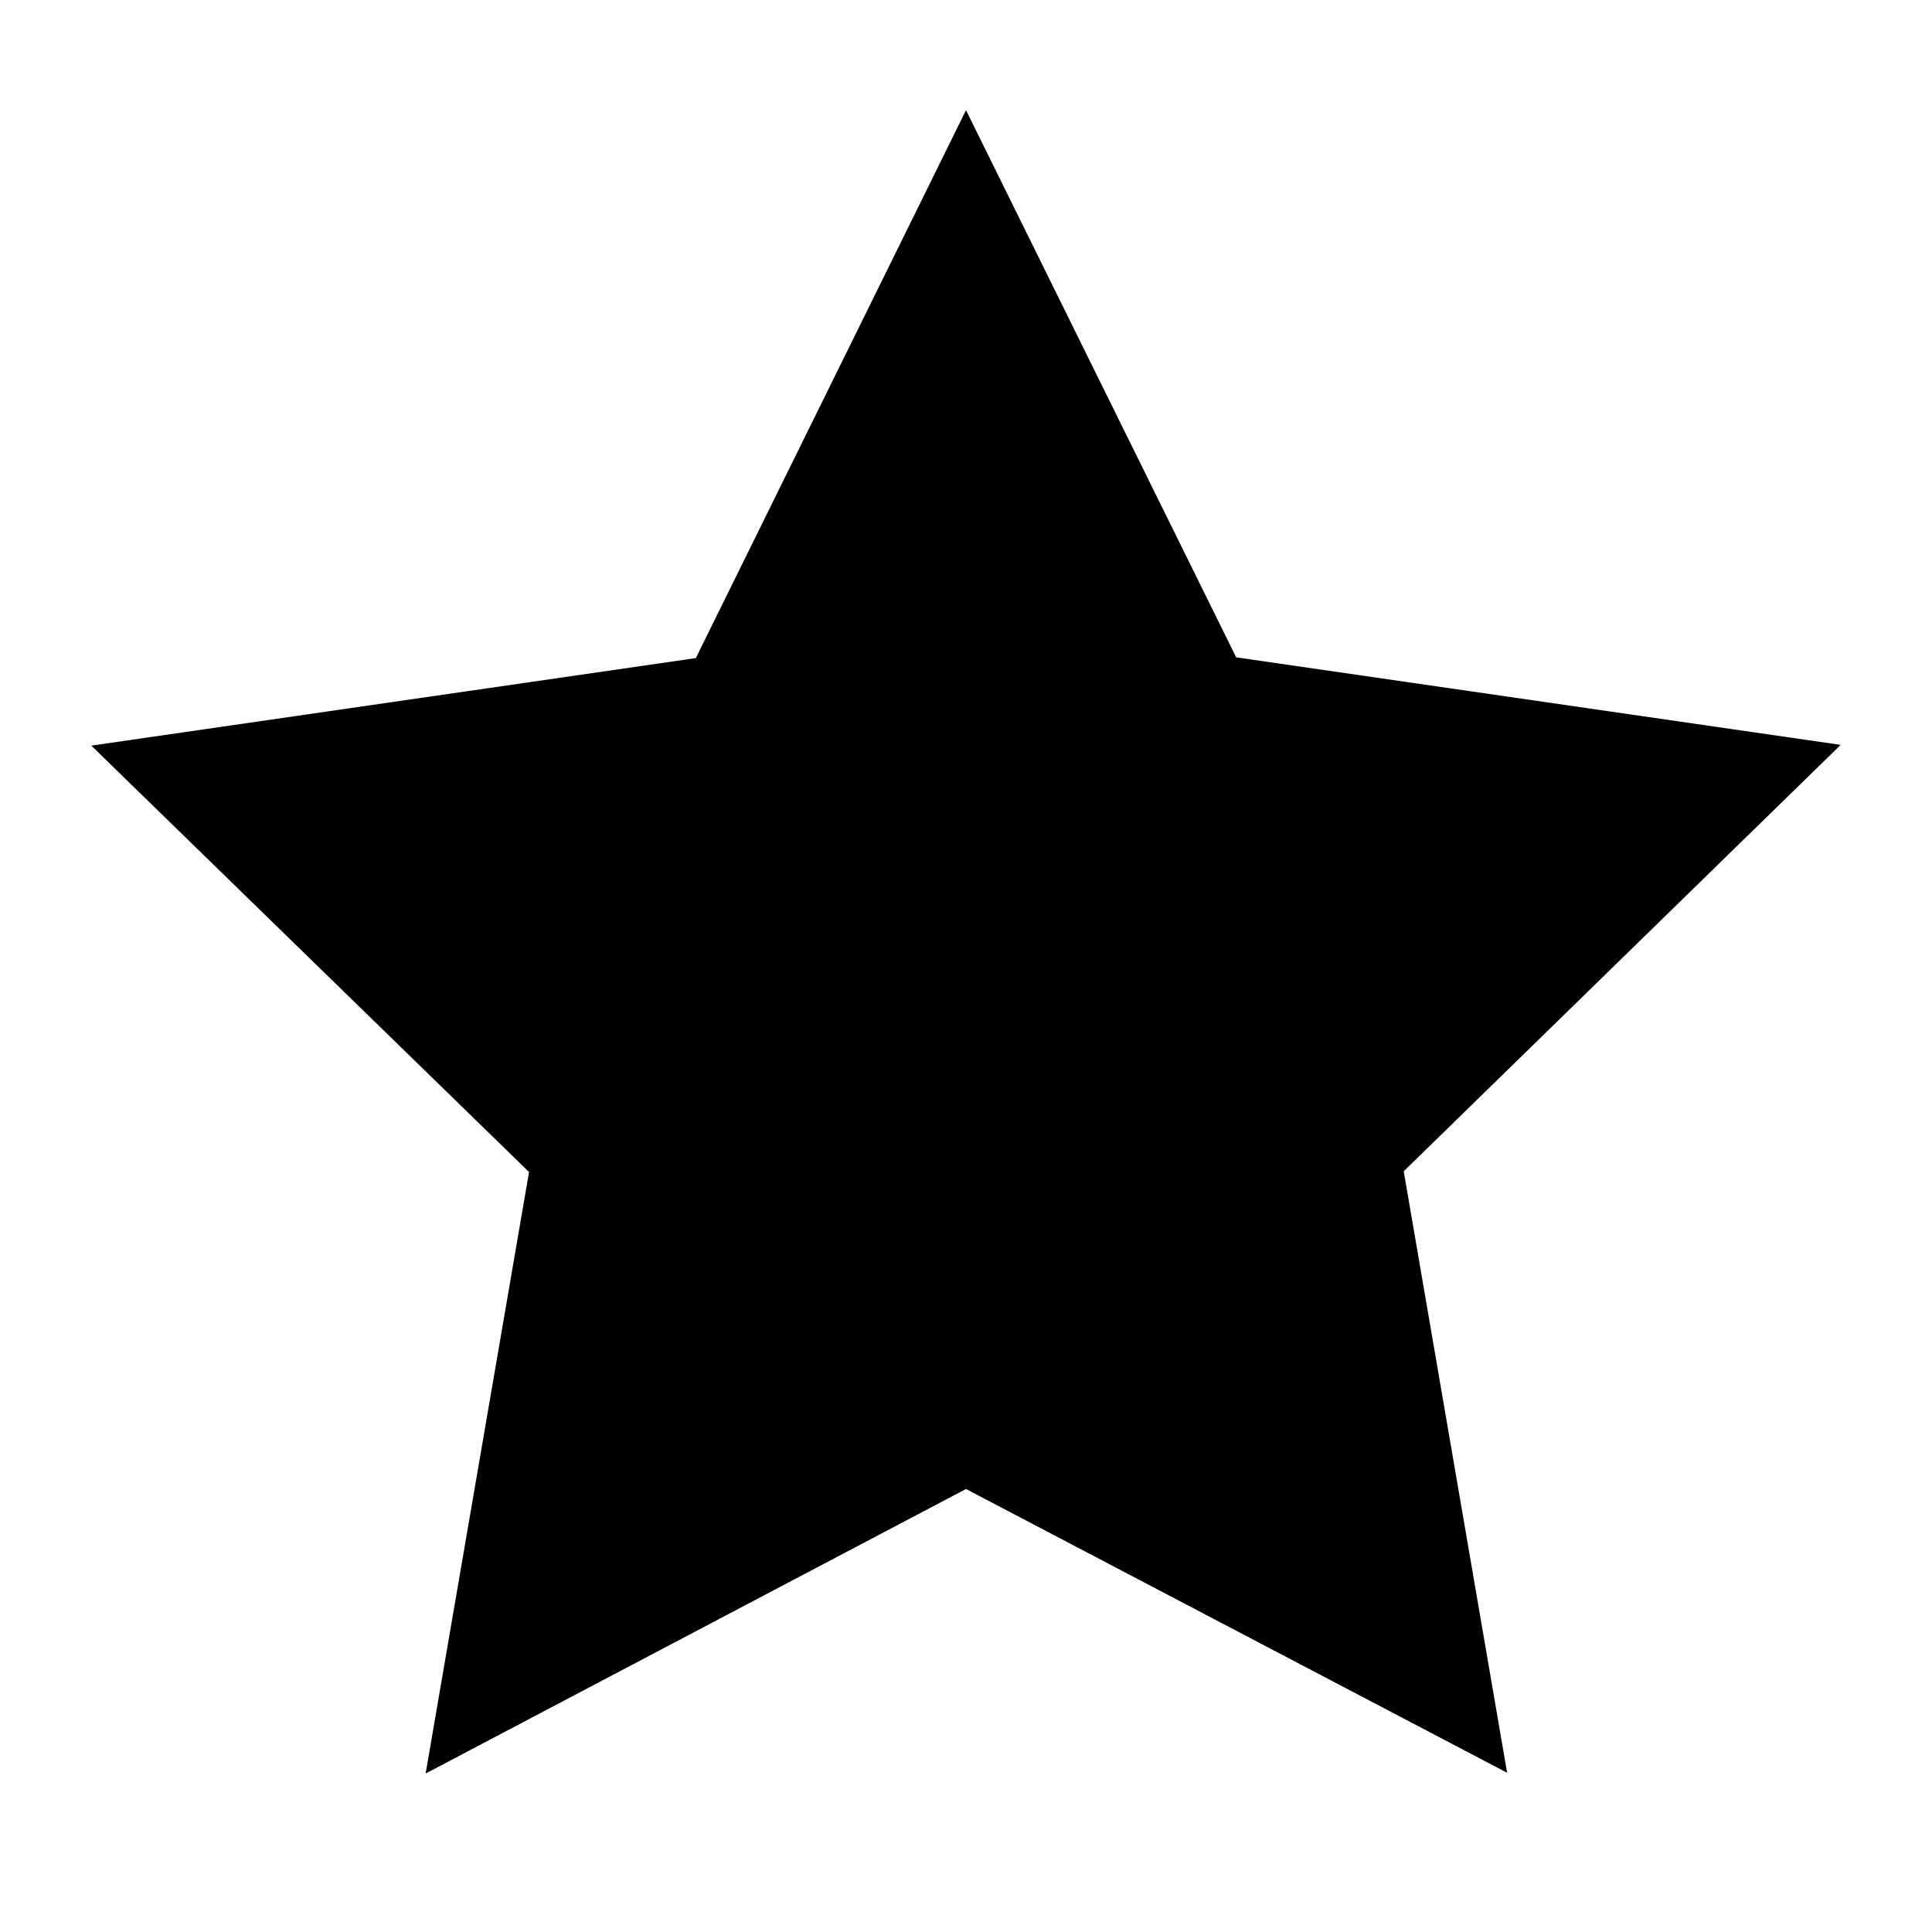 <?xml version="1.0" encoding="UTF-8"?>
<svg xmlns="http://www.w3.org/2000/svg" xmlns:xlink="http://www.w3.org/1999/xlink" fill="#000000" height="800px" width="800px" version="1.1" id="Layer_1" viewBox="0 0 256 256" xml:space="preserve">
<g>
	<path d="M56.4,235l13.7-79.7L12.1,98.8l80.1-11.6L128,14.6l35.8,72.5l80.1,11.6l-57.9,56.5l13.7,79.7L128,197.3L56.4,235z"></path>
</g>
</svg>
